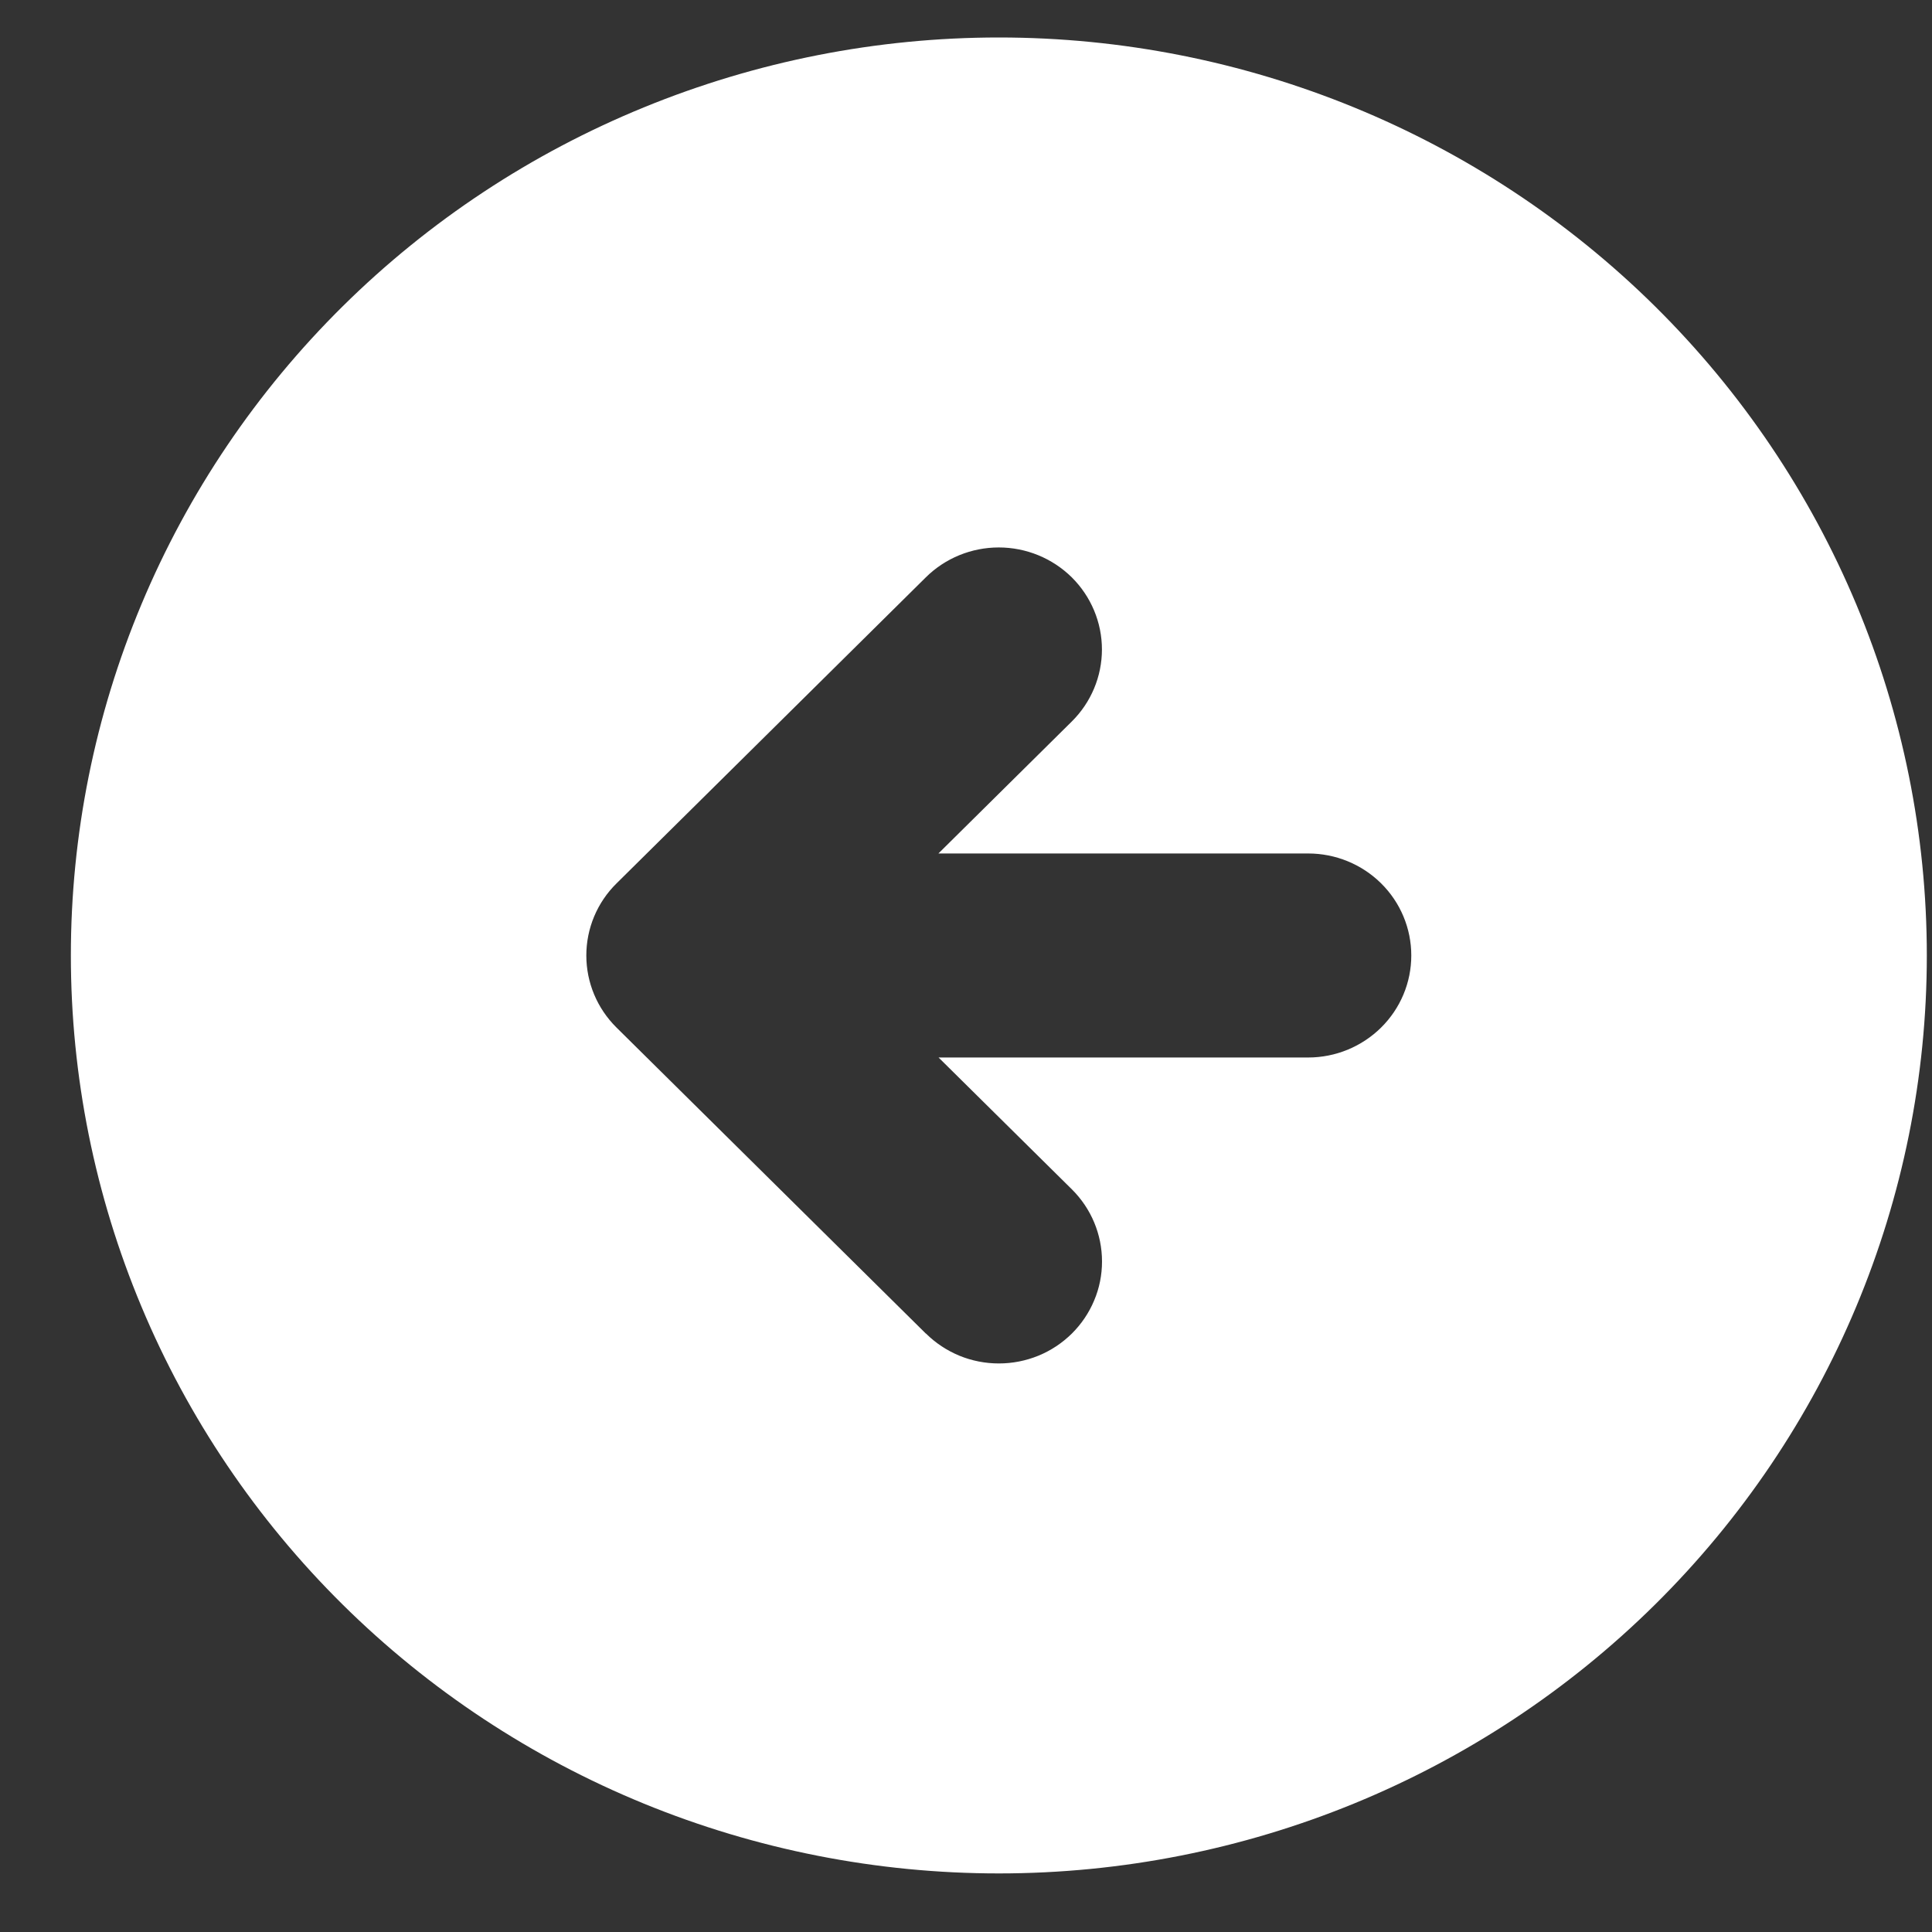 <svg width="25" height="25" viewBox="0 0 25 25" fill="none" xmlns="http://www.w3.org/2000/svg">
<rect x="0" y="0" width="25" height="25" fill="#333333" stroke="none"/>
<path fill-rule="evenodd" clip-rule="evenodd" d="M12.925 24.242C11.348 24.242 9.787 23.935 8.33 23.338C6.873 22.741 5.549 21.866 4.434 20.763C3.319 19.66 2.434 18.35 1.831 16.909C1.227 15.468 0.917 13.924 0.917 12.364C0.917 10.804 1.227 9.259 1.831 7.818C2.434 6.377 3.319 5.067 4.434 3.964C5.549 2.861 6.873 1.986 8.33 1.39C9.787 0.793 11.348 0.485 12.925 0.485C16.11 0.485 19.164 1.737 21.416 3.964C23.668 6.192 24.933 9.213 24.933 12.364C24.933 15.514 23.668 18.535 21.416 20.763C19.164 22.991 16.11 24.242 12.925 24.242ZM11.982 17.256C12.106 17.379 12.253 17.476 12.415 17.543C12.576 17.609 12.75 17.643 12.925 17.643C13.101 17.643 13.274 17.609 13.436 17.543C13.598 17.477 13.745 17.379 13.869 17.257C13.993 17.134 14.091 16.989 14.158 16.829C14.226 16.669 14.26 16.497 14.26 16.324C14.26 15.973 14.12 15.638 13.87 15.39L12.145 13.684H16.928C17.282 13.684 17.621 13.544 17.871 13.297C18.122 13.049 18.262 12.714 18.262 12.364C18.262 12.014 18.122 11.678 17.871 11.43C17.621 11.183 17.282 11.044 16.928 11.044H12.143L13.868 9.337C14.118 9.09 14.259 8.754 14.259 8.404C14.259 8.054 14.118 7.718 13.868 7.47C13.617 7.223 13.278 7.084 12.924 7.084C12.57 7.084 12.23 7.223 11.98 7.471L7.978 11.431C7.727 11.678 7.587 12.014 7.587 12.364C7.587 12.714 7.727 13.049 7.978 13.297L11.98 17.256H11.982Z" fill="#fff"/>
</svg>
